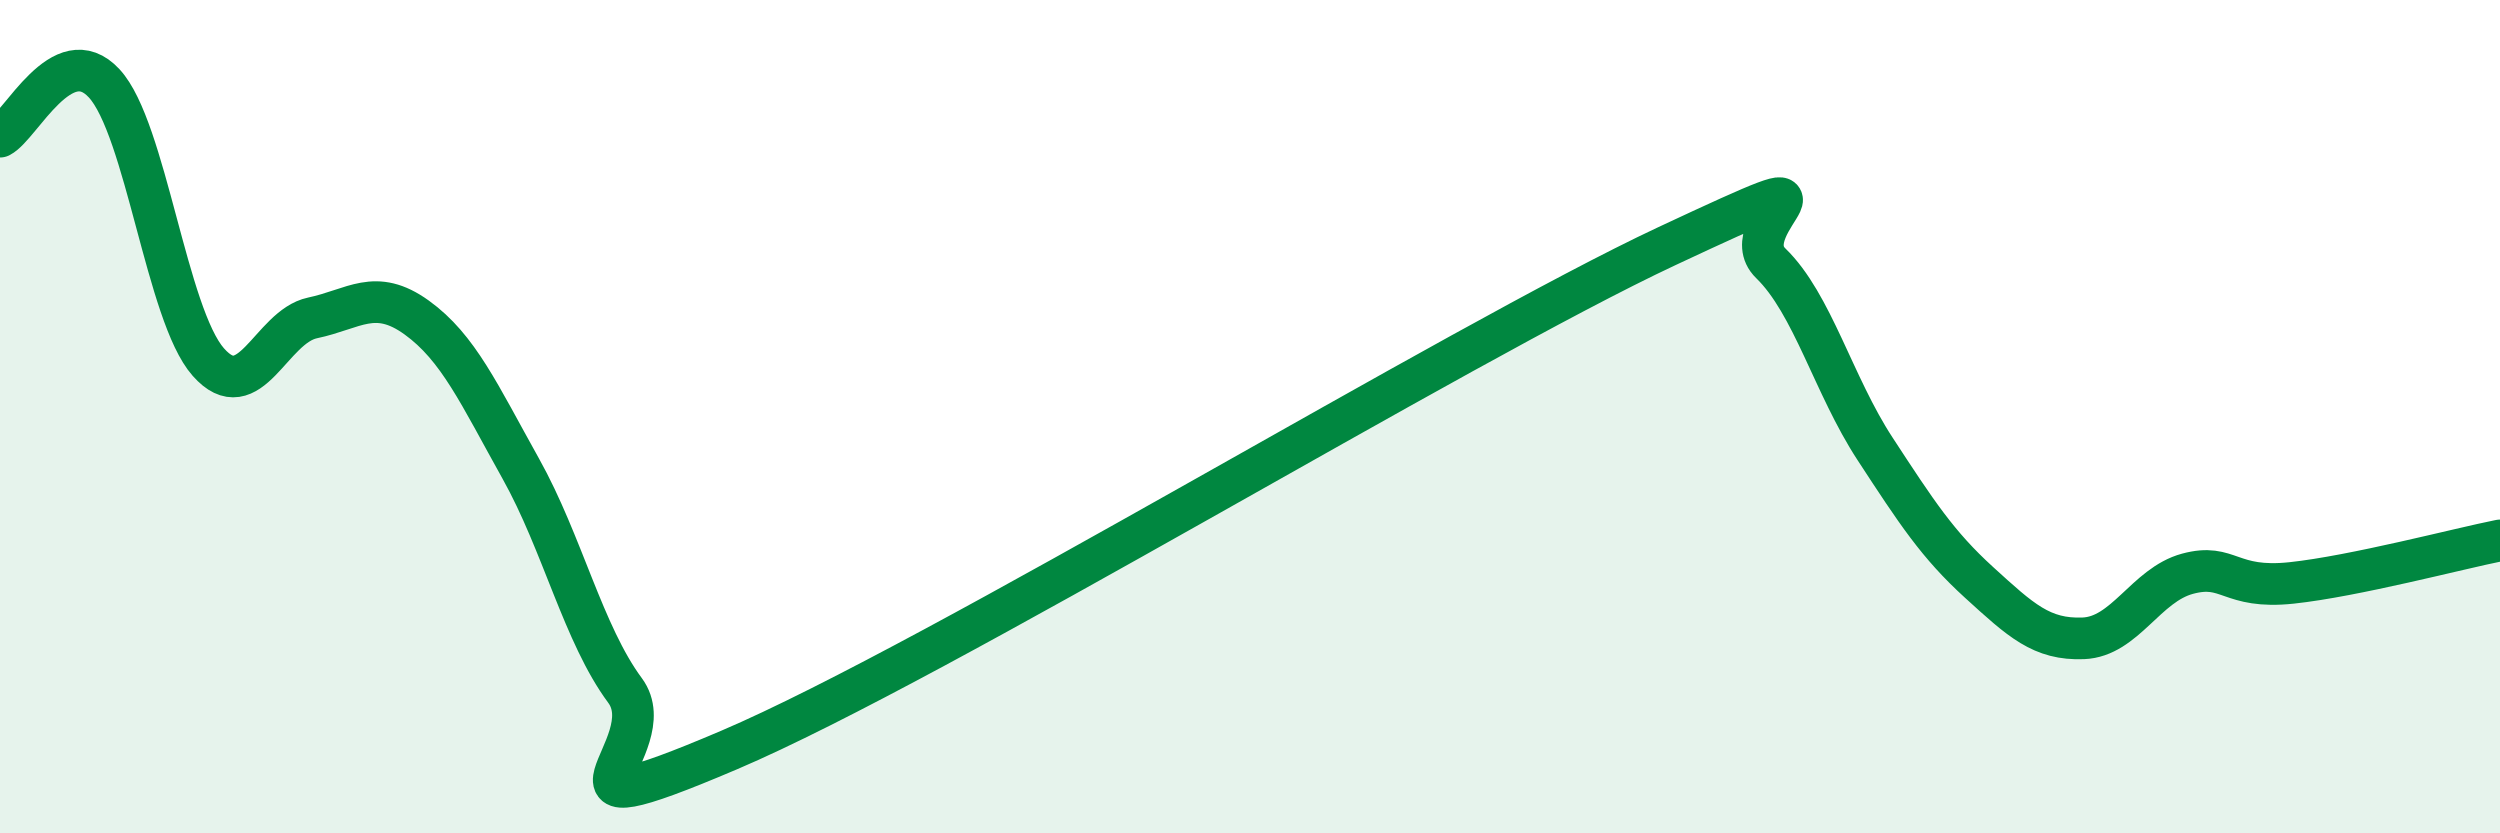 
    <svg width="60" height="20" viewBox="0 0 60 20" xmlns="http://www.w3.org/2000/svg">
      <path
        d="M 0,3.28 C 0.5,3.02 1.5,0.92 2.5,2 C 3.5,3.08 4,7.56 5,8.69 C 6,9.82 6.5,7.84 7.5,7.63 C 8.5,7.42 9,6.9 10,7.62 C 11,8.34 11.5,9.46 12.5,11.25 C 13.5,13.04 14,15.22 15,16.57 C 16,17.92 12.5,20.13 17.5,18 C 22.5,15.87 35,8.25 40,5.91 C 45,3.57 41.5,5.35 42.5,6.32 C 43.5,7.29 44,9.24 45,10.77 C 46,12.3 46.5,13.07 47.5,13.98 C 48.5,14.89 49,15.36 50,15.32 C 51,15.28 51.5,14.04 52.5,13.77 C 53.5,13.5 53.5,14.15 55,13.99 C 56.5,13.83 59,13.17 60,12.97L60 20L0 20Z"
        fill="#008740"
        opacity="0.1"
        stroke-linecap="round"
        stroke-linejoin="round"
      />
      <path
        d="M 0,3.28 C 0.5,3.02 1.5,0.92 2.5,2 C 3.5,3.08 4,7.56 5,8.69 C 6,9.82 6.5,7.84 7.5,7.63 C 8.5,7.42 9,6.9 10,7.62 C 11,8.34 11.5,9.46 12.5,11.25 C 13.5,13.04 14,15.22 15,16.57 C 16,17.92 12.5,20.13 17.5,18 C 22.5,15.87 35,8.25 40,5.91 C 45,3.57 41.5,5.35 42.5,6.32 C 43.5,7.29 44,9.24 45,10.77 C 46,12.3 46.5,13.07 47.5,13.98 C 48.5,14.89 49,15.36 50,15.32 C 51,15.28 51.5,14.04 52.5,13.77 C 53.5,13.5 53.5,14.15 55,13.99 C 56.5,13.83 59,13.17 60,12.97"
        stroke="#008740"
        stroke-width="1"
        fill="none"
        stroke-linecap="round"
        stroke-linejoin="round"
      />
    </svg>
  